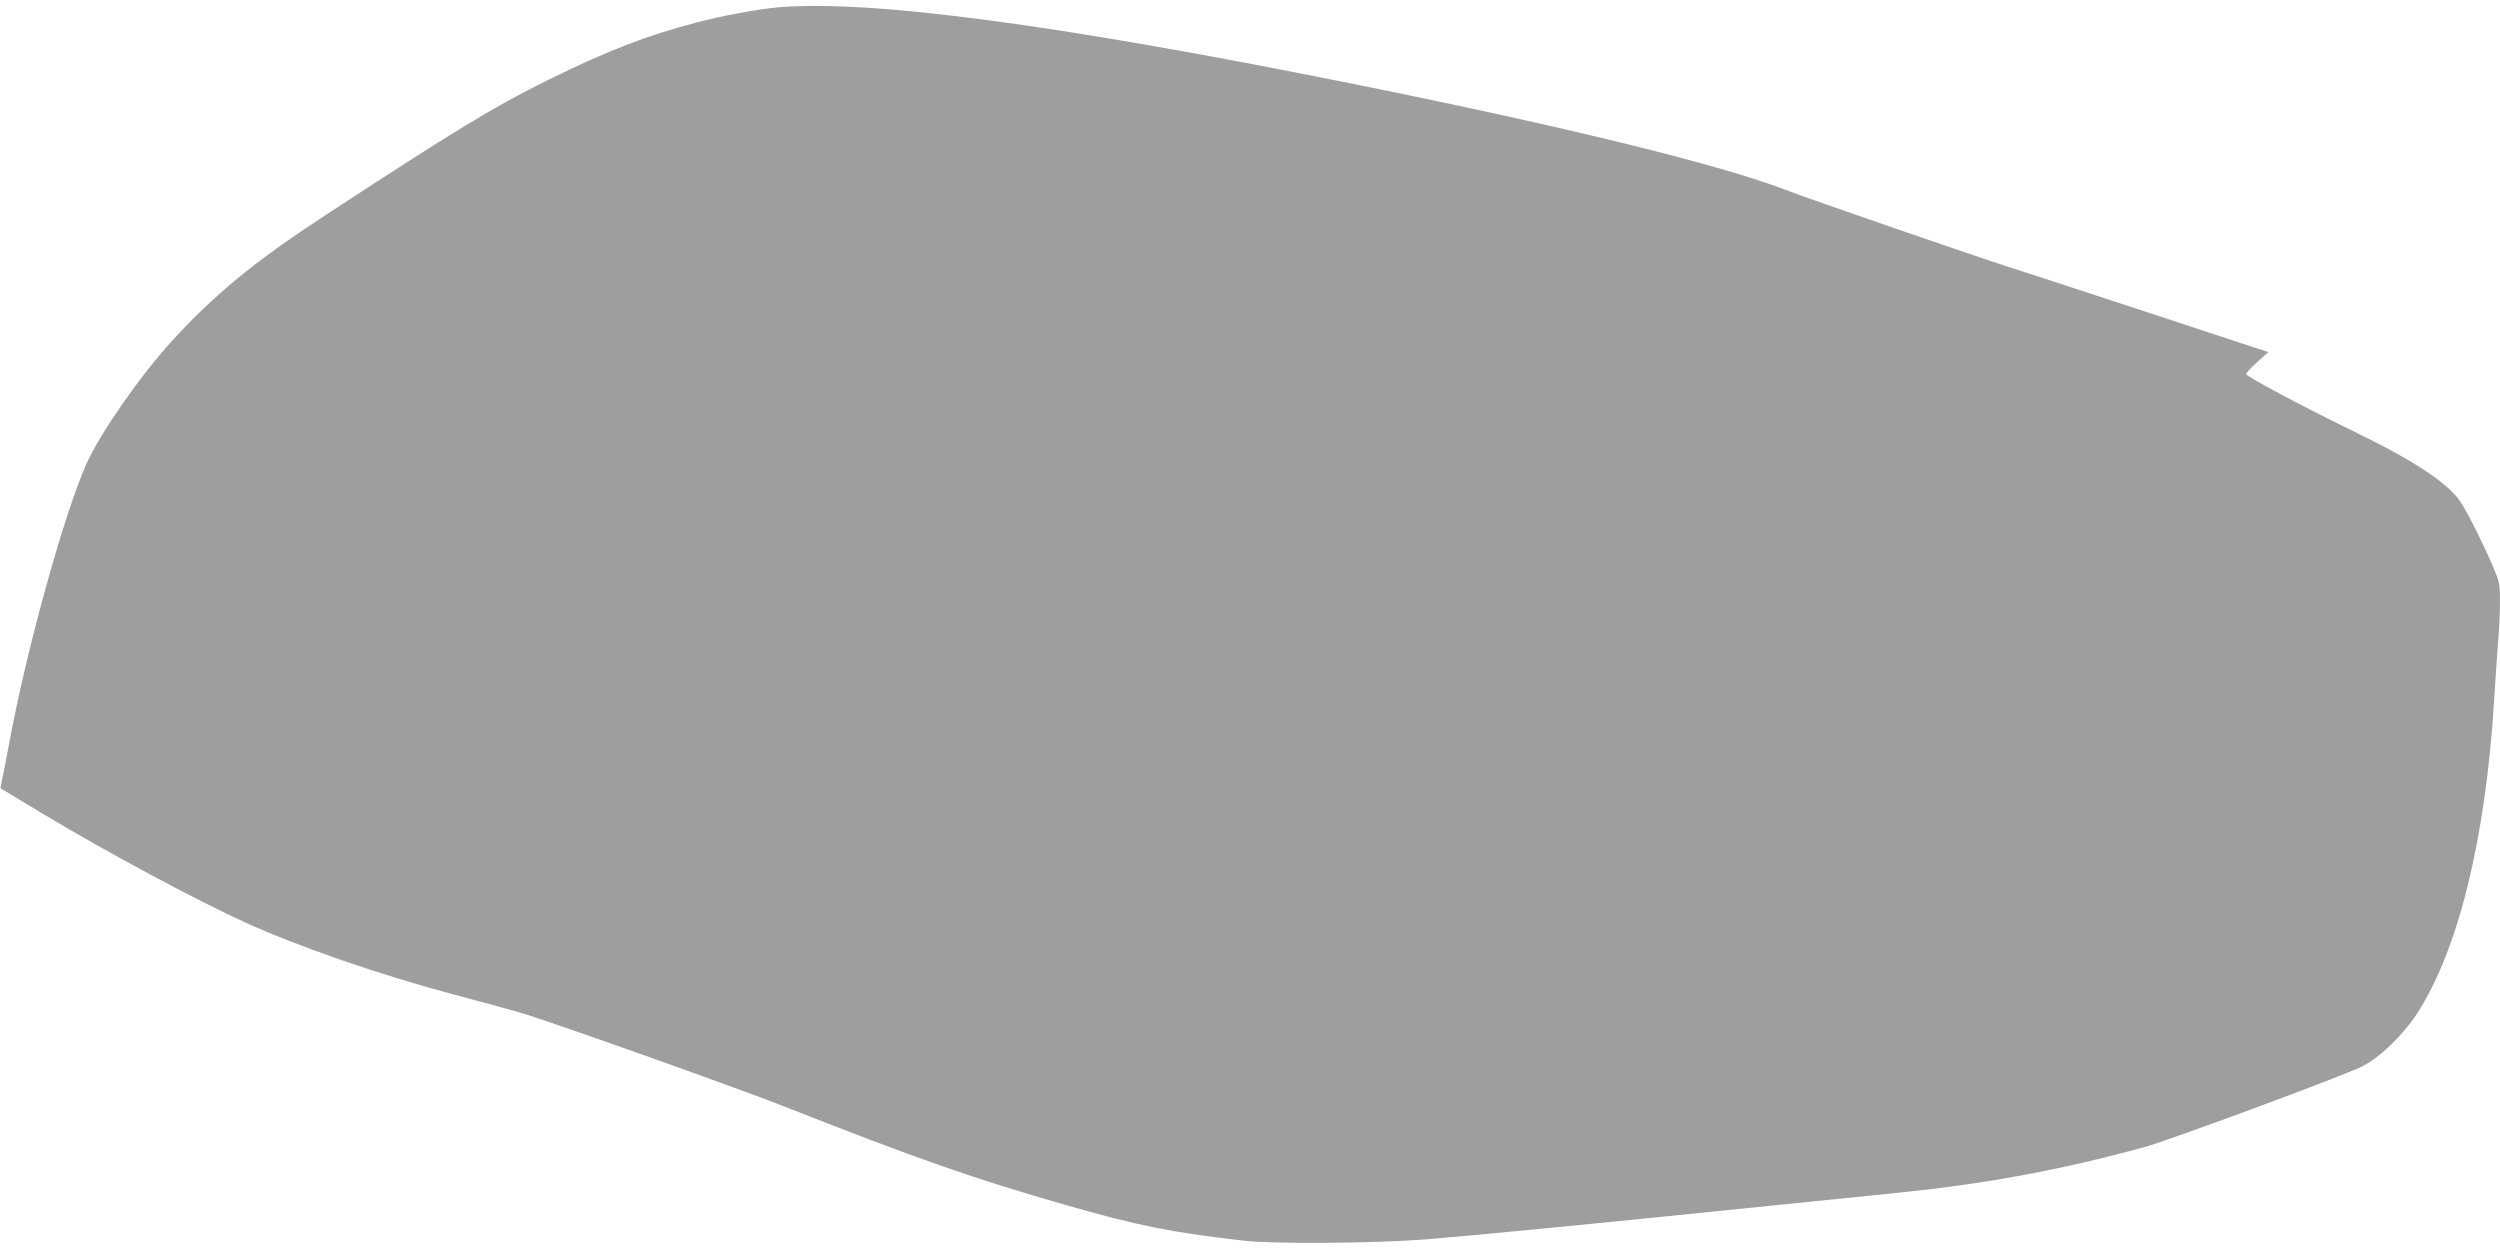 <?xml version="1.0" standalone="no"?>
<!DOCTYPE svg PUBLIC "-//W3C//DTD SVG 20010904//EN"
 "http://www.w3.org/TR/2001/REC-SVG-20010904/DTD/svg10.dtd">
<svg version="1.0" xmlns="http://www.w3.org/2000/svg"
 width="1280pt" height="640pt" viewBox="0 0 1280 640"
 preserveAspectRatio="xMidYMid meet">
<g transform="translate(0,640) scale(0.1,-0.1)"
fill="#9e9e9e" stroke="none">
<path d="M3990 6363 c-99 -8 -302 -45 -427 -79 -253 -66 -456 -145 -758 -294
-274 -135 -479 -260 -1147 -697 -355 -232 -561 -402 -777 -638 -163 -178 -370
-476 -438 -629 -116 -260 -305 -944 -394 -1421 -16 -88 -34 -178 -39 -200 -5
-22 -8 -40 -7 -41 1 -1 99 -60 217 -131 322 -194 798 -449 1040 -558 271 -123
692 -268 1056 -365 148 -39 301 -81 339 -92 152 -44 1106 -383 1360 -483 674
-266 984 -374 1443 -505 373 -107 535 -139 907 -182 149 -18 675 -14 930 6
272 22 900 83 1900 186 105 11 327 33 495 50 475 48 850 117 1290 237 121 33
1011 362 1110 411 91 44 212 160 285 272 211 325 351 893 395 1605 6 99 15
232 20 297 6 64 10 159 10 210 0 88 -3 101 -39 185 -50 114 -113 242 -157 314
-59 98 -233 215 -554 371 -267 130 -550 281 -550 293 0 5 25 33 57 61 l57 51
-610 201 c-335 110 -658 216 -719 235 -161 51 -1022 348 -1146 396 -347 133
-1157 330 -2258 551 -1477 296 -2421 421 -2891 383z"/>
</g>
</svg>
